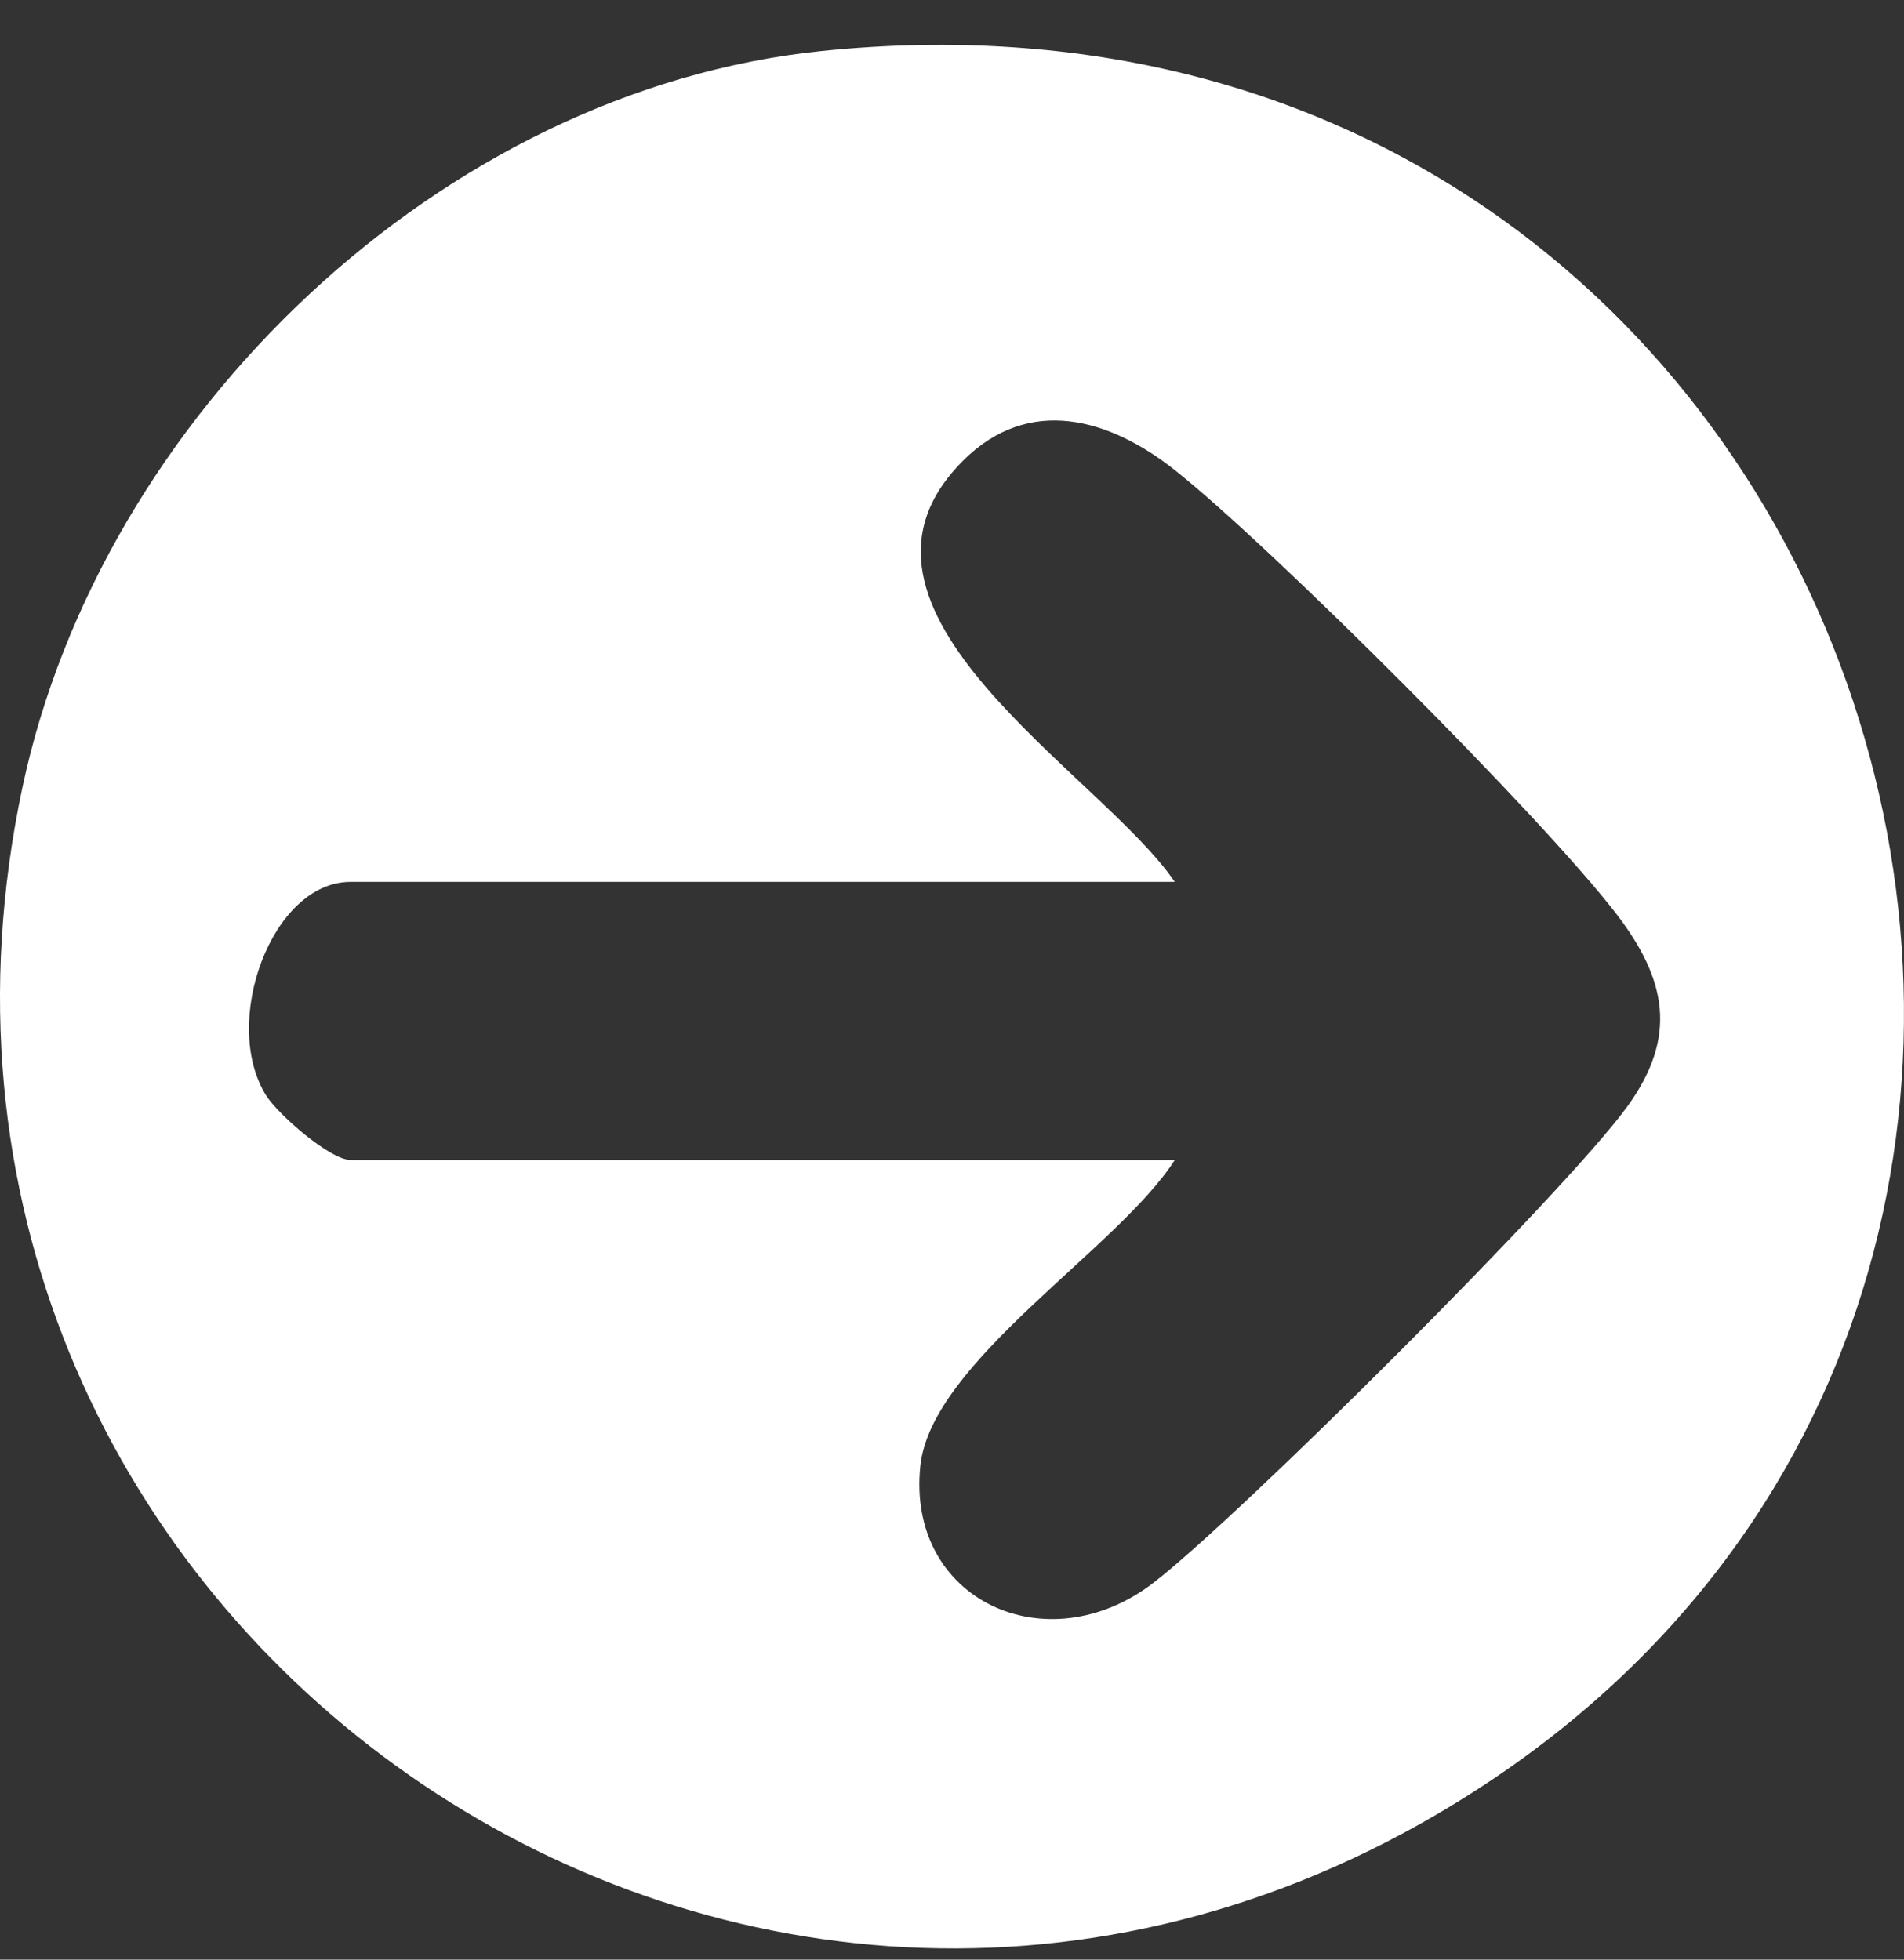 <svg width="34" height="35" viewBox="0 0 34 35" fill="none" xmlns="http://www.w3.org/2000/svg">
<rect x="0" y="0" width="34" height="35" fill="#333333" stroke="none"/>
<path d="M14.674 0.911C33.61 -1.033 41.179 23.306 25.668 32.399C12.852 39.91 -2.705 28.69 0.401 14.061C1.81 7.423 7.889 1.606 14.674 0.911ZM20.98 20.715C19.971 22.302 16.632 24.317 16.435 26.179C16.18 28.581 18.697 29.738 20.604 28.264C22.141 27.076 27.953 21.286 29.057 19.766C29.965 18.517 29.762 17.493 28.863 16.322C27.543 14.602 22.697 9.759 20.98 8.397C19.82 7.477 18.378 7.049 17.198 8.227C14.535 10.891 19.662 13.811 20.978 15.751H6.259C4.85 15.751 3.942 18.259 4.749 19.561C4.958 19.899 5.894 20.717 6.259 20.717H20.98V20.715Z" fill="white"/>
</svg>
